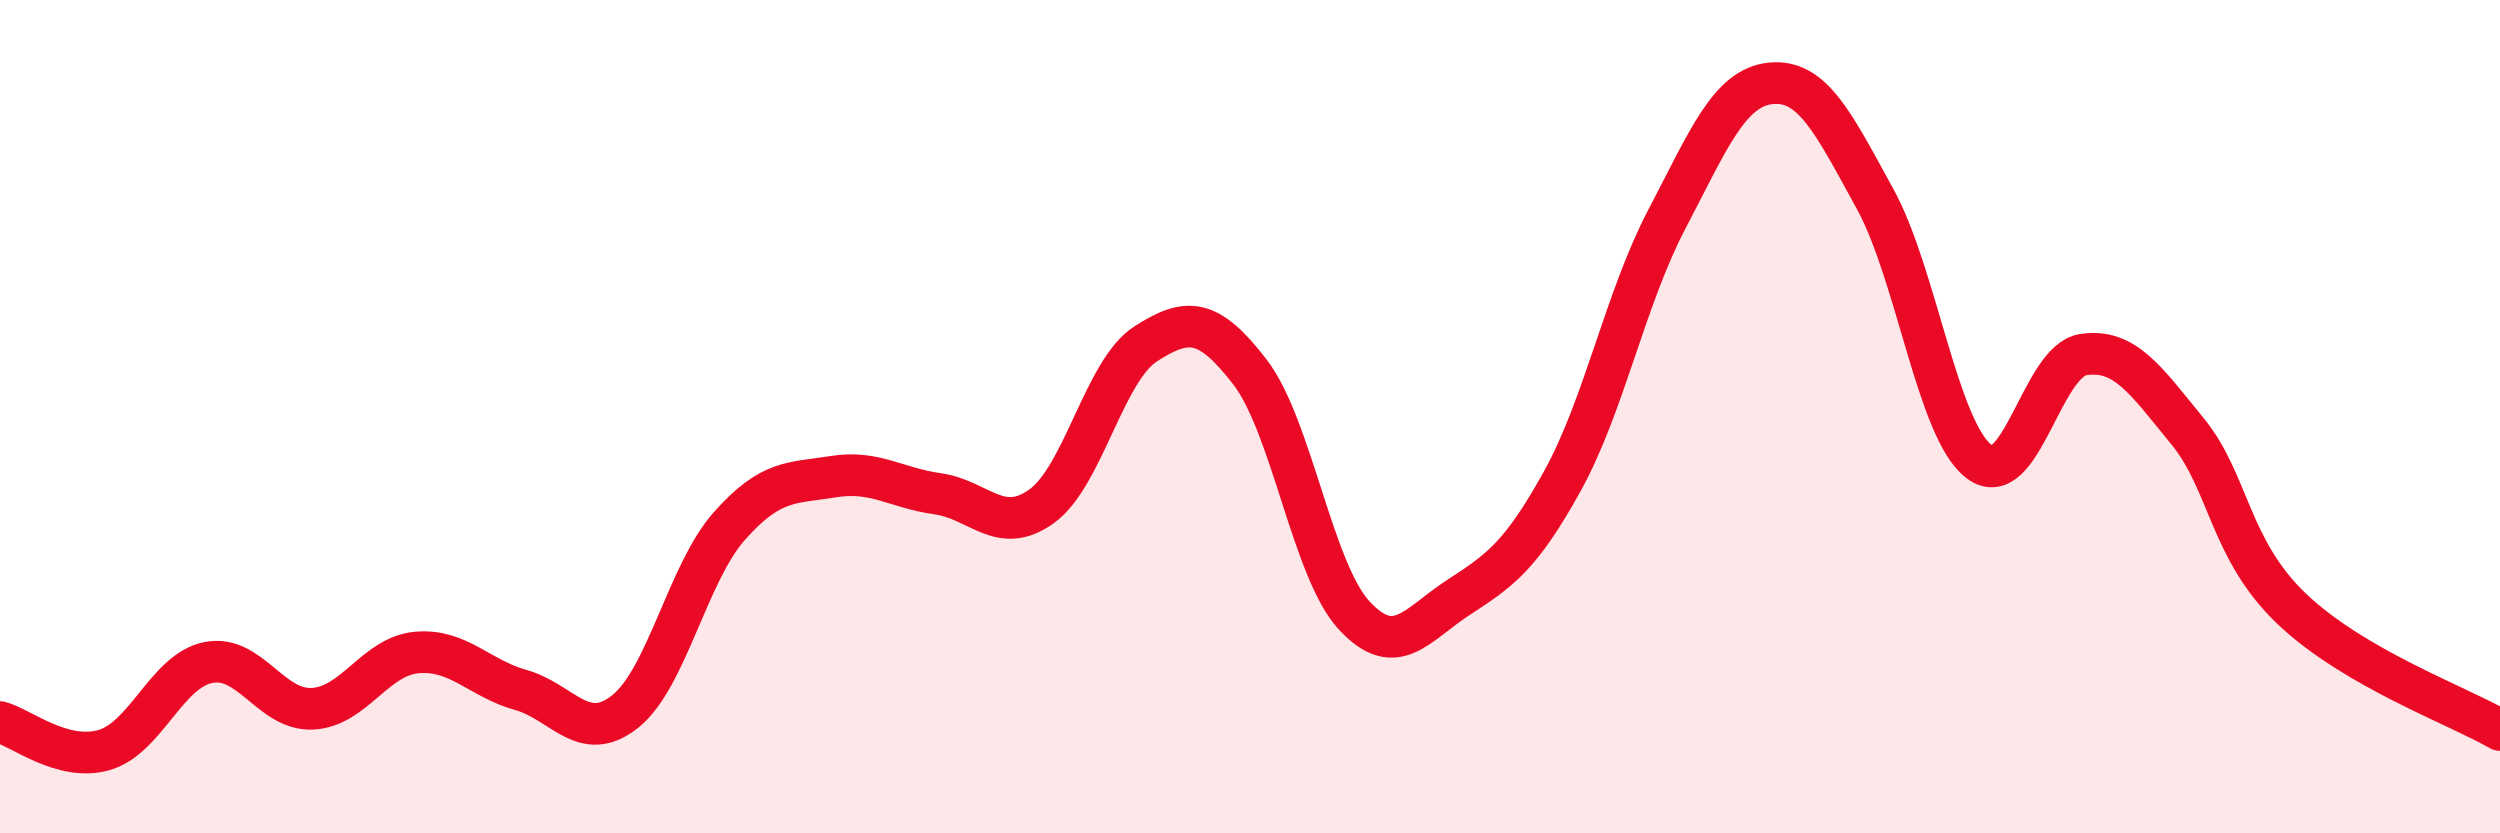 
    <svg width="60" height="20" viewBox="0 0 60 20" xmlns="http://www.w3.org/2000/svg">
      <path
        d="M 0,17.33 C 0.5,17.46 1.5,18.29 2.5,18 C 3.5,17.71 4,16.1 5,15.9 C 6,15.7 6.5,17.06 7.5,17.01 C 8.5,16.96 9,15.75 10,15.66 C 11,15.57 11.5,16.28 12.5,16.56 C 13.5,16.84 14,17.87 15,17.08 C 16,16.29 16.5,13.76 17.5,12.63 C 18.5,11.5 19,11.6 20,11.44 C 21,11.28 21.5,11.71 22.5,11.85 C 23.5,11.99 24,12.87 25,12.15 C 26,11.43 26.5,8.89 27.5,8.25 C 28.5,7.61 29,7.63 30,8.93 C 31,10.23 31.5,13.69 32.5,14.77 C 33.5,15.85 34,14.99 35,14.34 C 36,13.69 36.5,13.35 37.5,11.54 C 38.5,9.73 39,7.18 40,5.27 C 41,3.36 41.5,2.1 42.5,2 C 43.5,1.9 44,2.95 45,4.77 C 46,6.59 46.5,10.33 47.5,11.08 C 48.5,11.83 49,8.66 50,8.51 C 51,8.36 51.5,9.13 52.5,10.35 C 53.5,11.57 53.5,13.18 55,14.61 C 56.5,16.04 59,16.94 60,17.52L60 20L0 20Z"
        fill="#EB0A25"
        opacity="0.1"
        stroke-linecap="round"
        stroke-linejoin="round"
      />
      <path
        d="M 0,17.33 C 0.5,17.46 1.5,18.29 2.5,18 C 3.5,17.71 4,16.1 5,15.9 C 6,15.7 6.5,17.06 7.5,17.01 C 8.5,16.96 9,15.75 10,15.66 C 11,15.57 11.5,16.28 12.5,16.56 C 13.5,16.84 14,17.87 15,17.08 C 16,16.29 16.5,13.76 17.5,12.63 C 18.5,11.5 19,11.6 20,11.44 C 21,11.28 21.5,11.71 22.5,11.85 C 23.5,11.99 24,12.87 25,12.15 C 26,11.43 26.5,8.89 27.5,8.25 C 28.5,7.61 29,7.63 30,8.93 C 31,10.23 31.5,13.69 32.5,14.77 C 33.5,15.85 34,14.99 35,14.34 C 36,13.69 36.5,13.35 37.5,11.54 C 38.5,9.73 39,7.18 40,5.27 C 41,3.36 41.5,2.1 42.5,2 C 43.5,1.9 44,2.95 45,4.77 C 46,6.59 46.5,10.33 47.5,11.08 C 48.5,11.83 49,8.66 50,8.51 C 51,8.36 51.5,9.13 52.5,10.35 C 53.5,11.57 53.5,13.18 55,14.61 C 56.5,16.04 59,16.94 60,17.52"
        stroke="#EB0A25"
        stroke-width="1"
        fill="none"
        stroke-linecap="round"
        stroke-linejoin="round"
      />
    </svg>
  